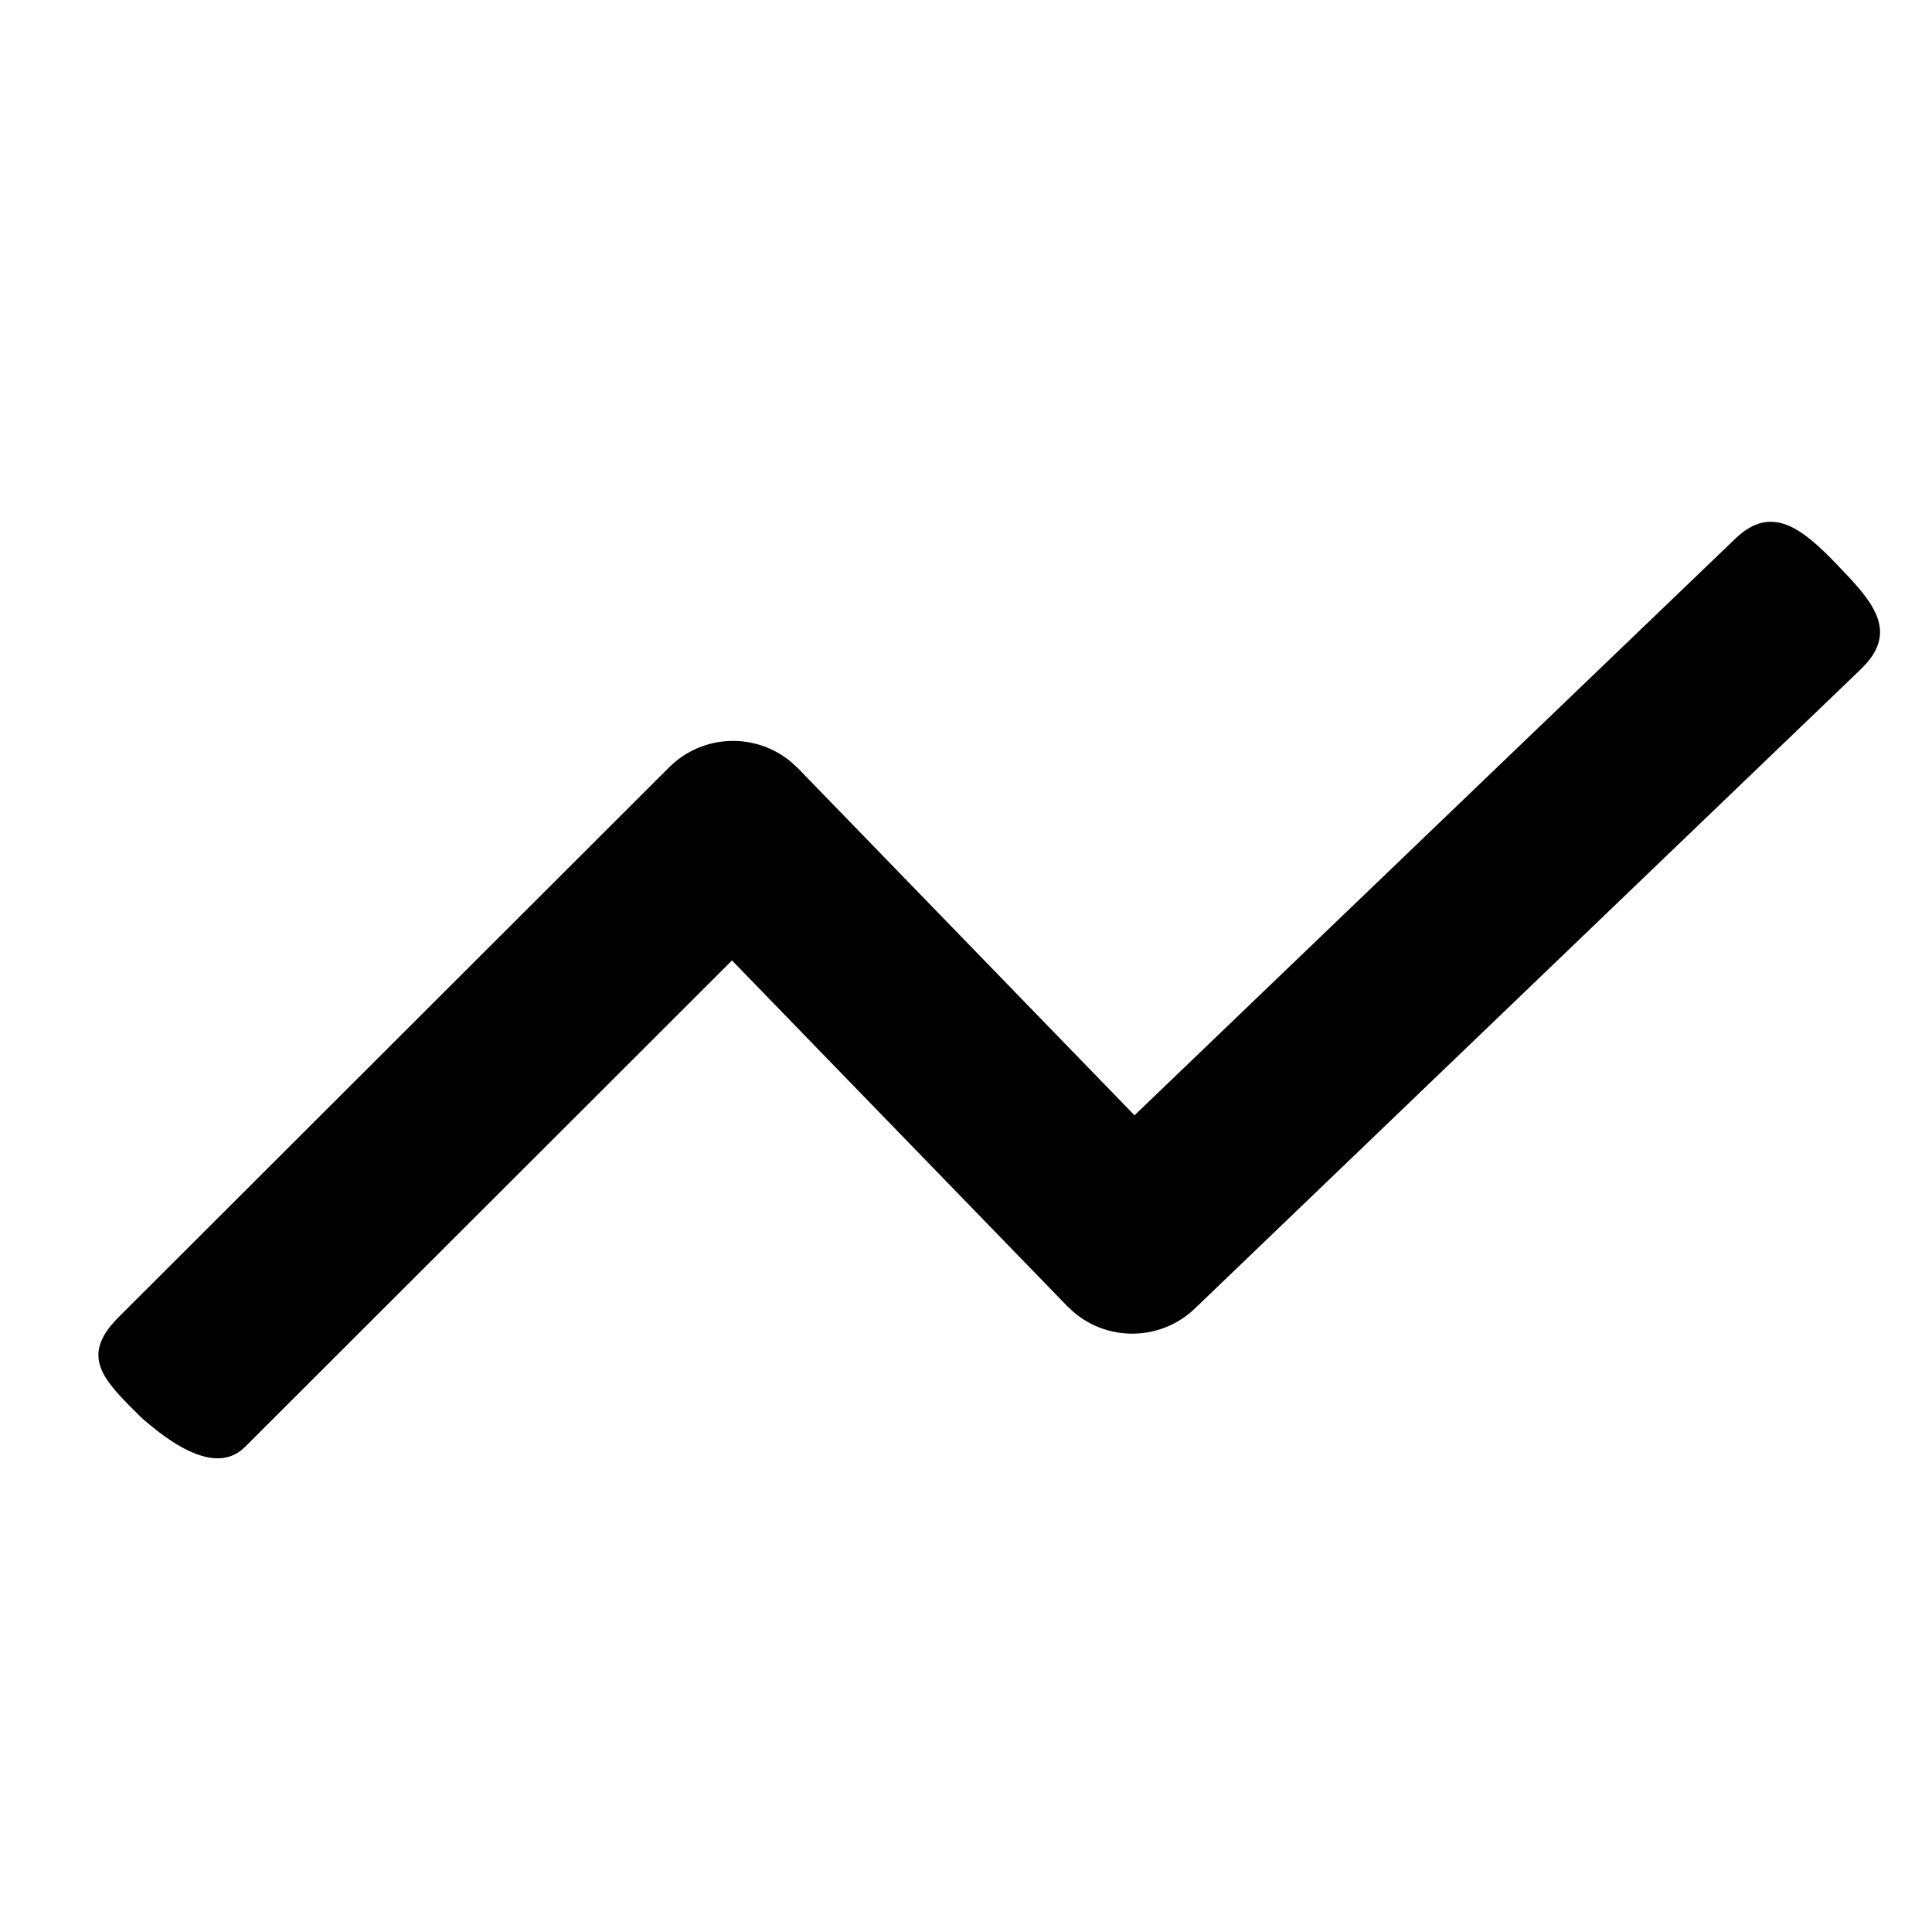 <?xml version="1.0" encoding="utf-8"?>
<svg width="32px" height="32px" viewBox="0 0 32 32" version="1.1" xmlns="http://www.w3.org/2000/svg" xmlns:xlink="http://www.w3.org/1999/xlink">
    <title>01 copy 17</title>
    <g id="01-copy-17" stroke="none" stroke-width="1" fill="none" fill-rule="evenodd">
        <path d="M28.747,8.918 C29.344,8.344 29.853,8.753 30.426,9.351 C30.964,9.911 31.422,10.391 30.929,10.97 L30.824,11.082 L19.792,21.672 C19.234,22.208 18.368,22.226 17.789,21.738 L17.677,21.634 L12.124,15.908 L4.06,23.964 C3.694,24.33 3.121,24.168 2.341,23.48 C1.792,22.93 1.356,22.544 1.837,21.955 L1.94,21.841 L11.082,12.71 C11.637,12.156 12.517,12.128 13.105,12.622 L13.219,12.727 L18.791,18.473 L28.747,8.918 Z" id="Path-4" fill="#000000" fill-rule="nonzero">
        </path>
    </g>
</svg>
